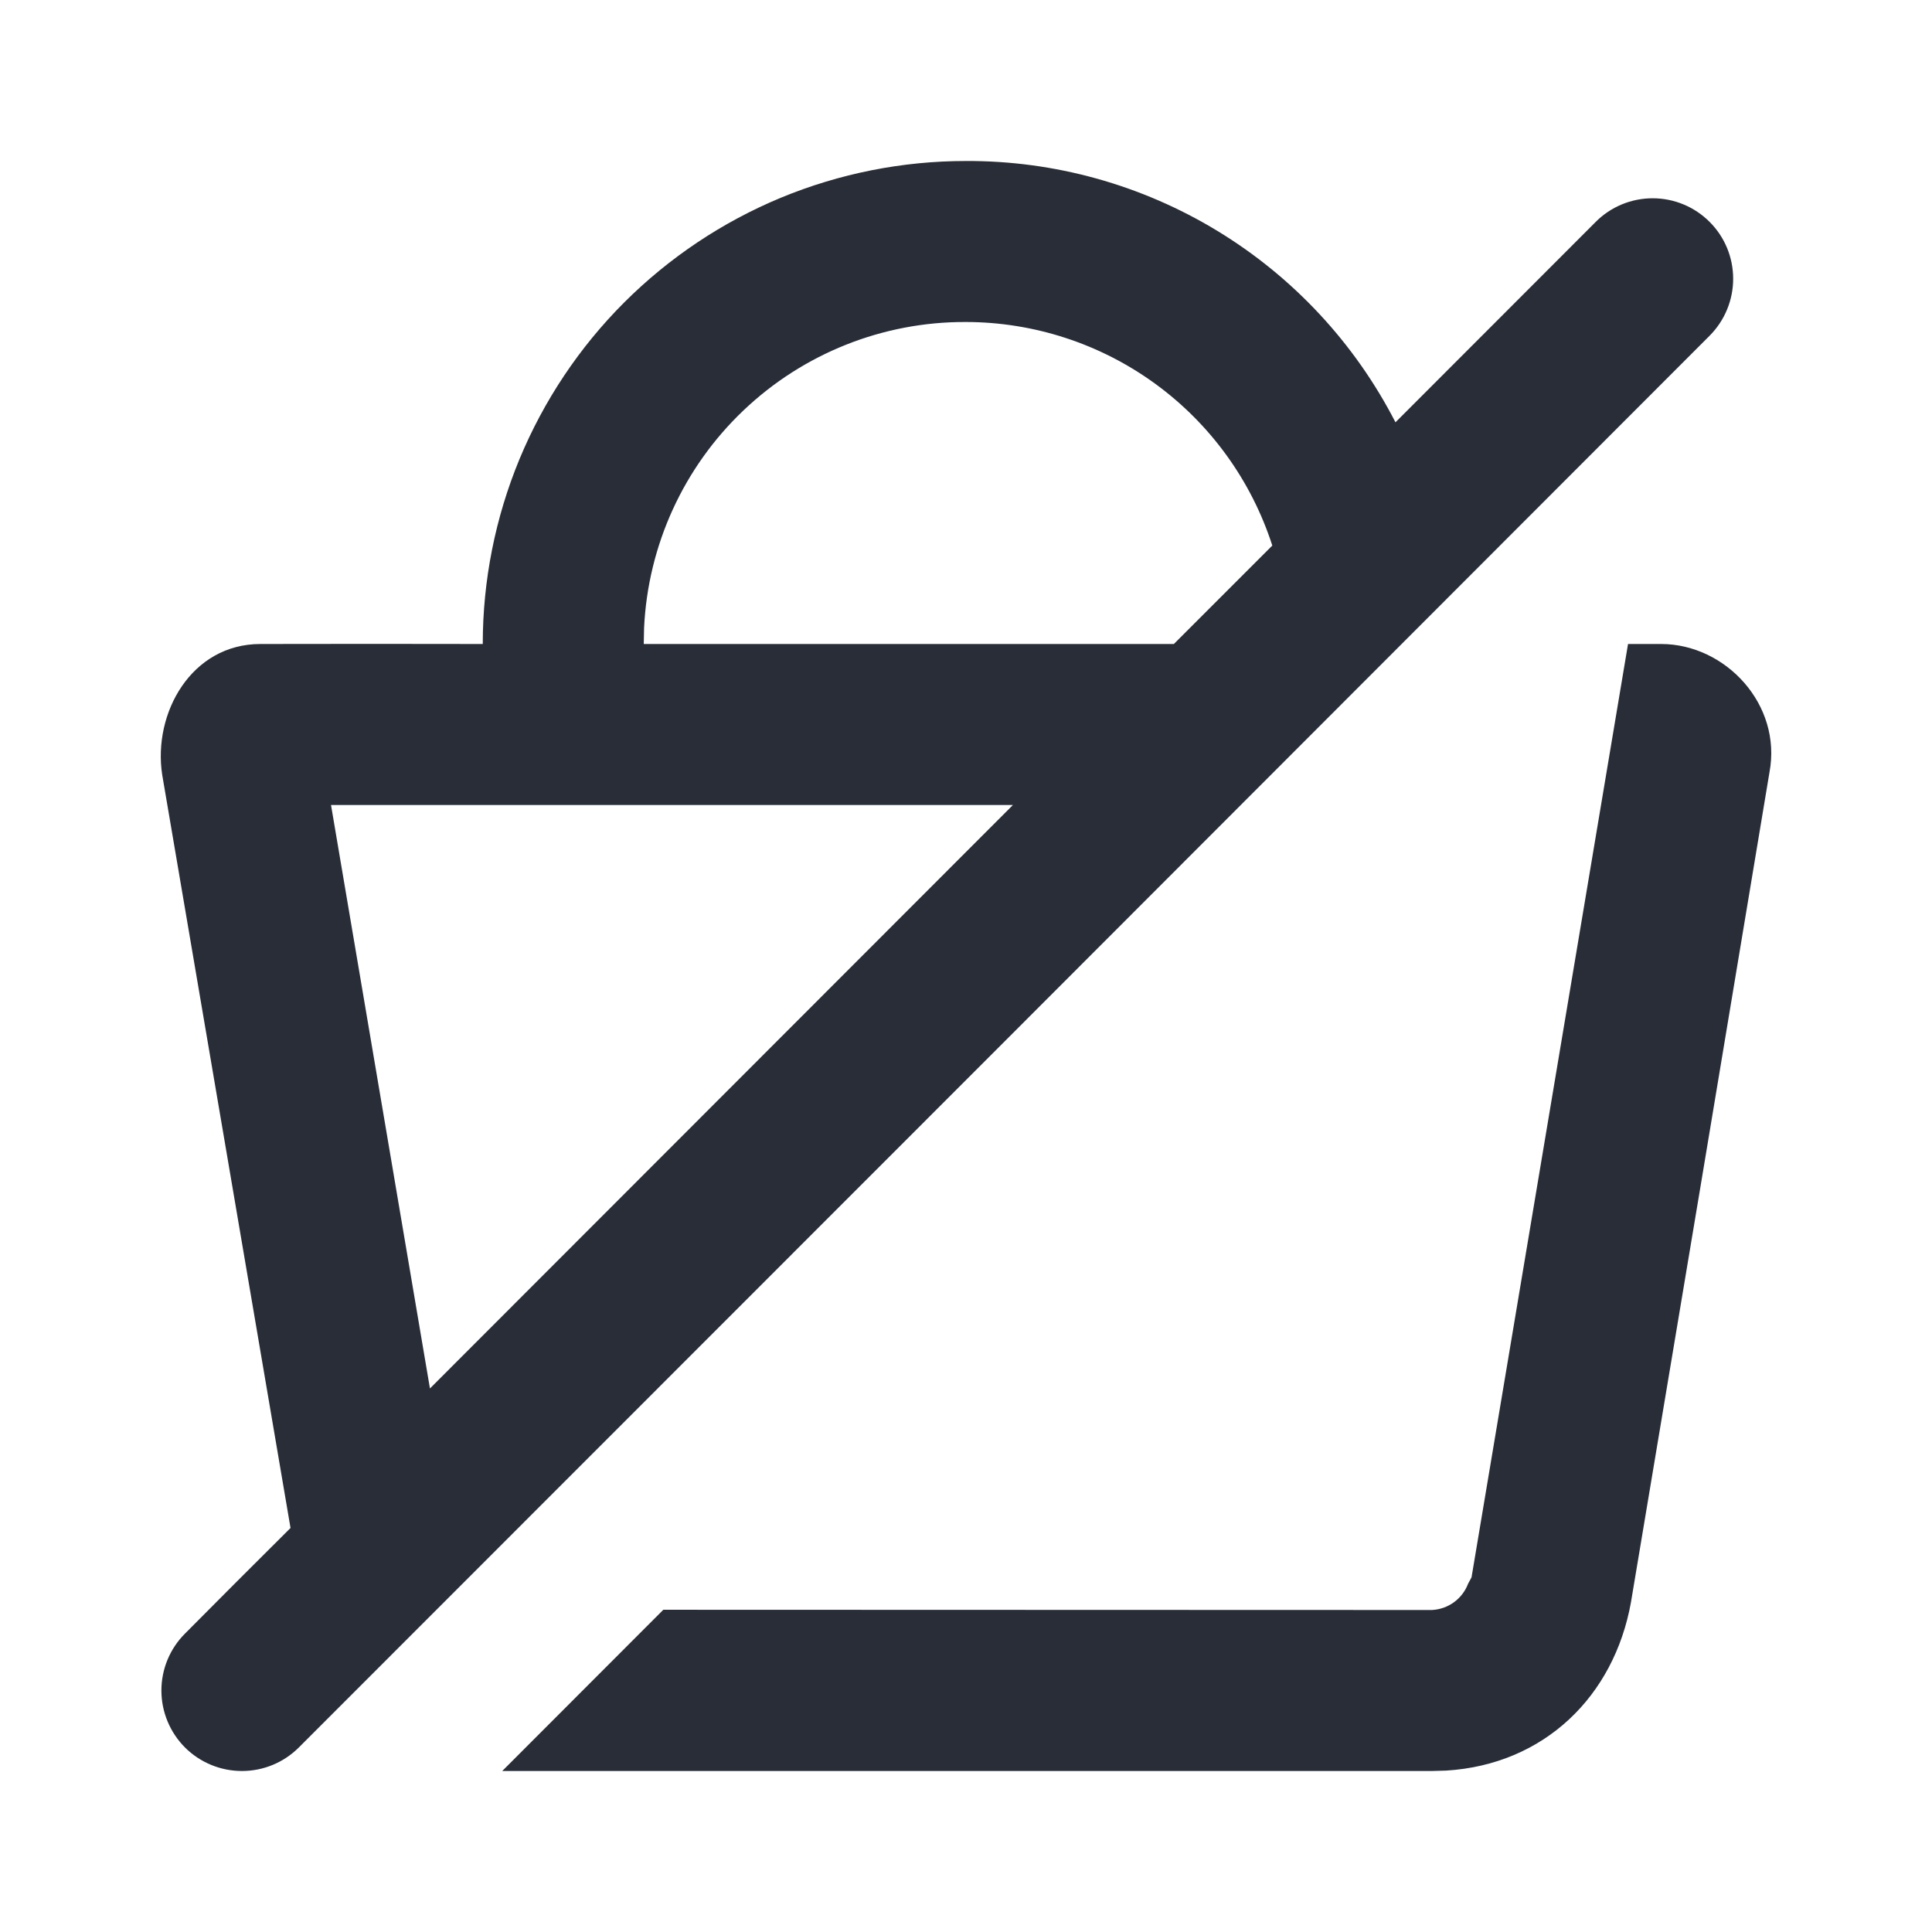 <svg width="24" height="24" viewBox="0 0 24 24" fill="none" xmlns="http://www.w3.org/2000/svg">
<path fill-rule="evenodd" clip-rule="evenodd" d="M20.224 8H20.635C21.435 8 22.139 8.752 21.981 9.594C21.41 13.032 20.836 16.469 20.26 19.906C20.05 21.07 19.186 21.92 17.964 21.995L17.788 22H6.239L8.24 19.997L17.788 20C17.886 19.995 17.981 19.962 18.061 19.904C18.141 19.846 18.202 19.766 18.237 19.674L18.28 19.594L20.224 8ZM11.997 2C13.099 1.995 14.182 2.296 15.124 2.869C16.066 3.442 16.831 4.265 17.335 5.246L19.823 2.756C20.01 2.568 20.265 2.463 20.53 2.463C20.795 2.463 21.049 2.568 21.237 2.756C21.425 2.943 21.53 3.197 21.53 3.463C21.53 3.728 21.425 3.982 21.238 4.17C15.398 10.018 9.556 15.863 3.713 21.707C3.525 21.895 3.271 22 3.006 22C2.74 22 2.486 21.895 2.298 21.708C2.111 21.52 2.005 21.266 2.005 21C2.005 20.735 2.11 20.481 2.298 20.293C2.734 19.854 3.17 19.417 3.609 18.981L2.015 9.625C1.897 8.858 2.377 8 3.235 8C4.155 7.998 5.076 7.998 5.997 8C5.997 7.212 6.152 6.432 6.453 5.704C6.755 4.976 7.197 4.314 7.754 3.757C8.312 3.2 8.973 2.758 9.701 2.456C10.429 2.155 11.21 2 11.998 2H11.997ZM12.582 10H4.112L5.341 17.248L12.583 10H12.582ZM11.997 4C10.969 3.996 9.98 4.39 9.236 5.098C8.491 5.806 8.049 6.774 8.001 7.8L7.997 8H14.582L15.805 6.777C15.545 5.971 15.037 5.268 14.353 4.769C13.669 4.27 12.844 4.001 11.998 4H11.997Z" fill="#282D37"/>
</svg>
